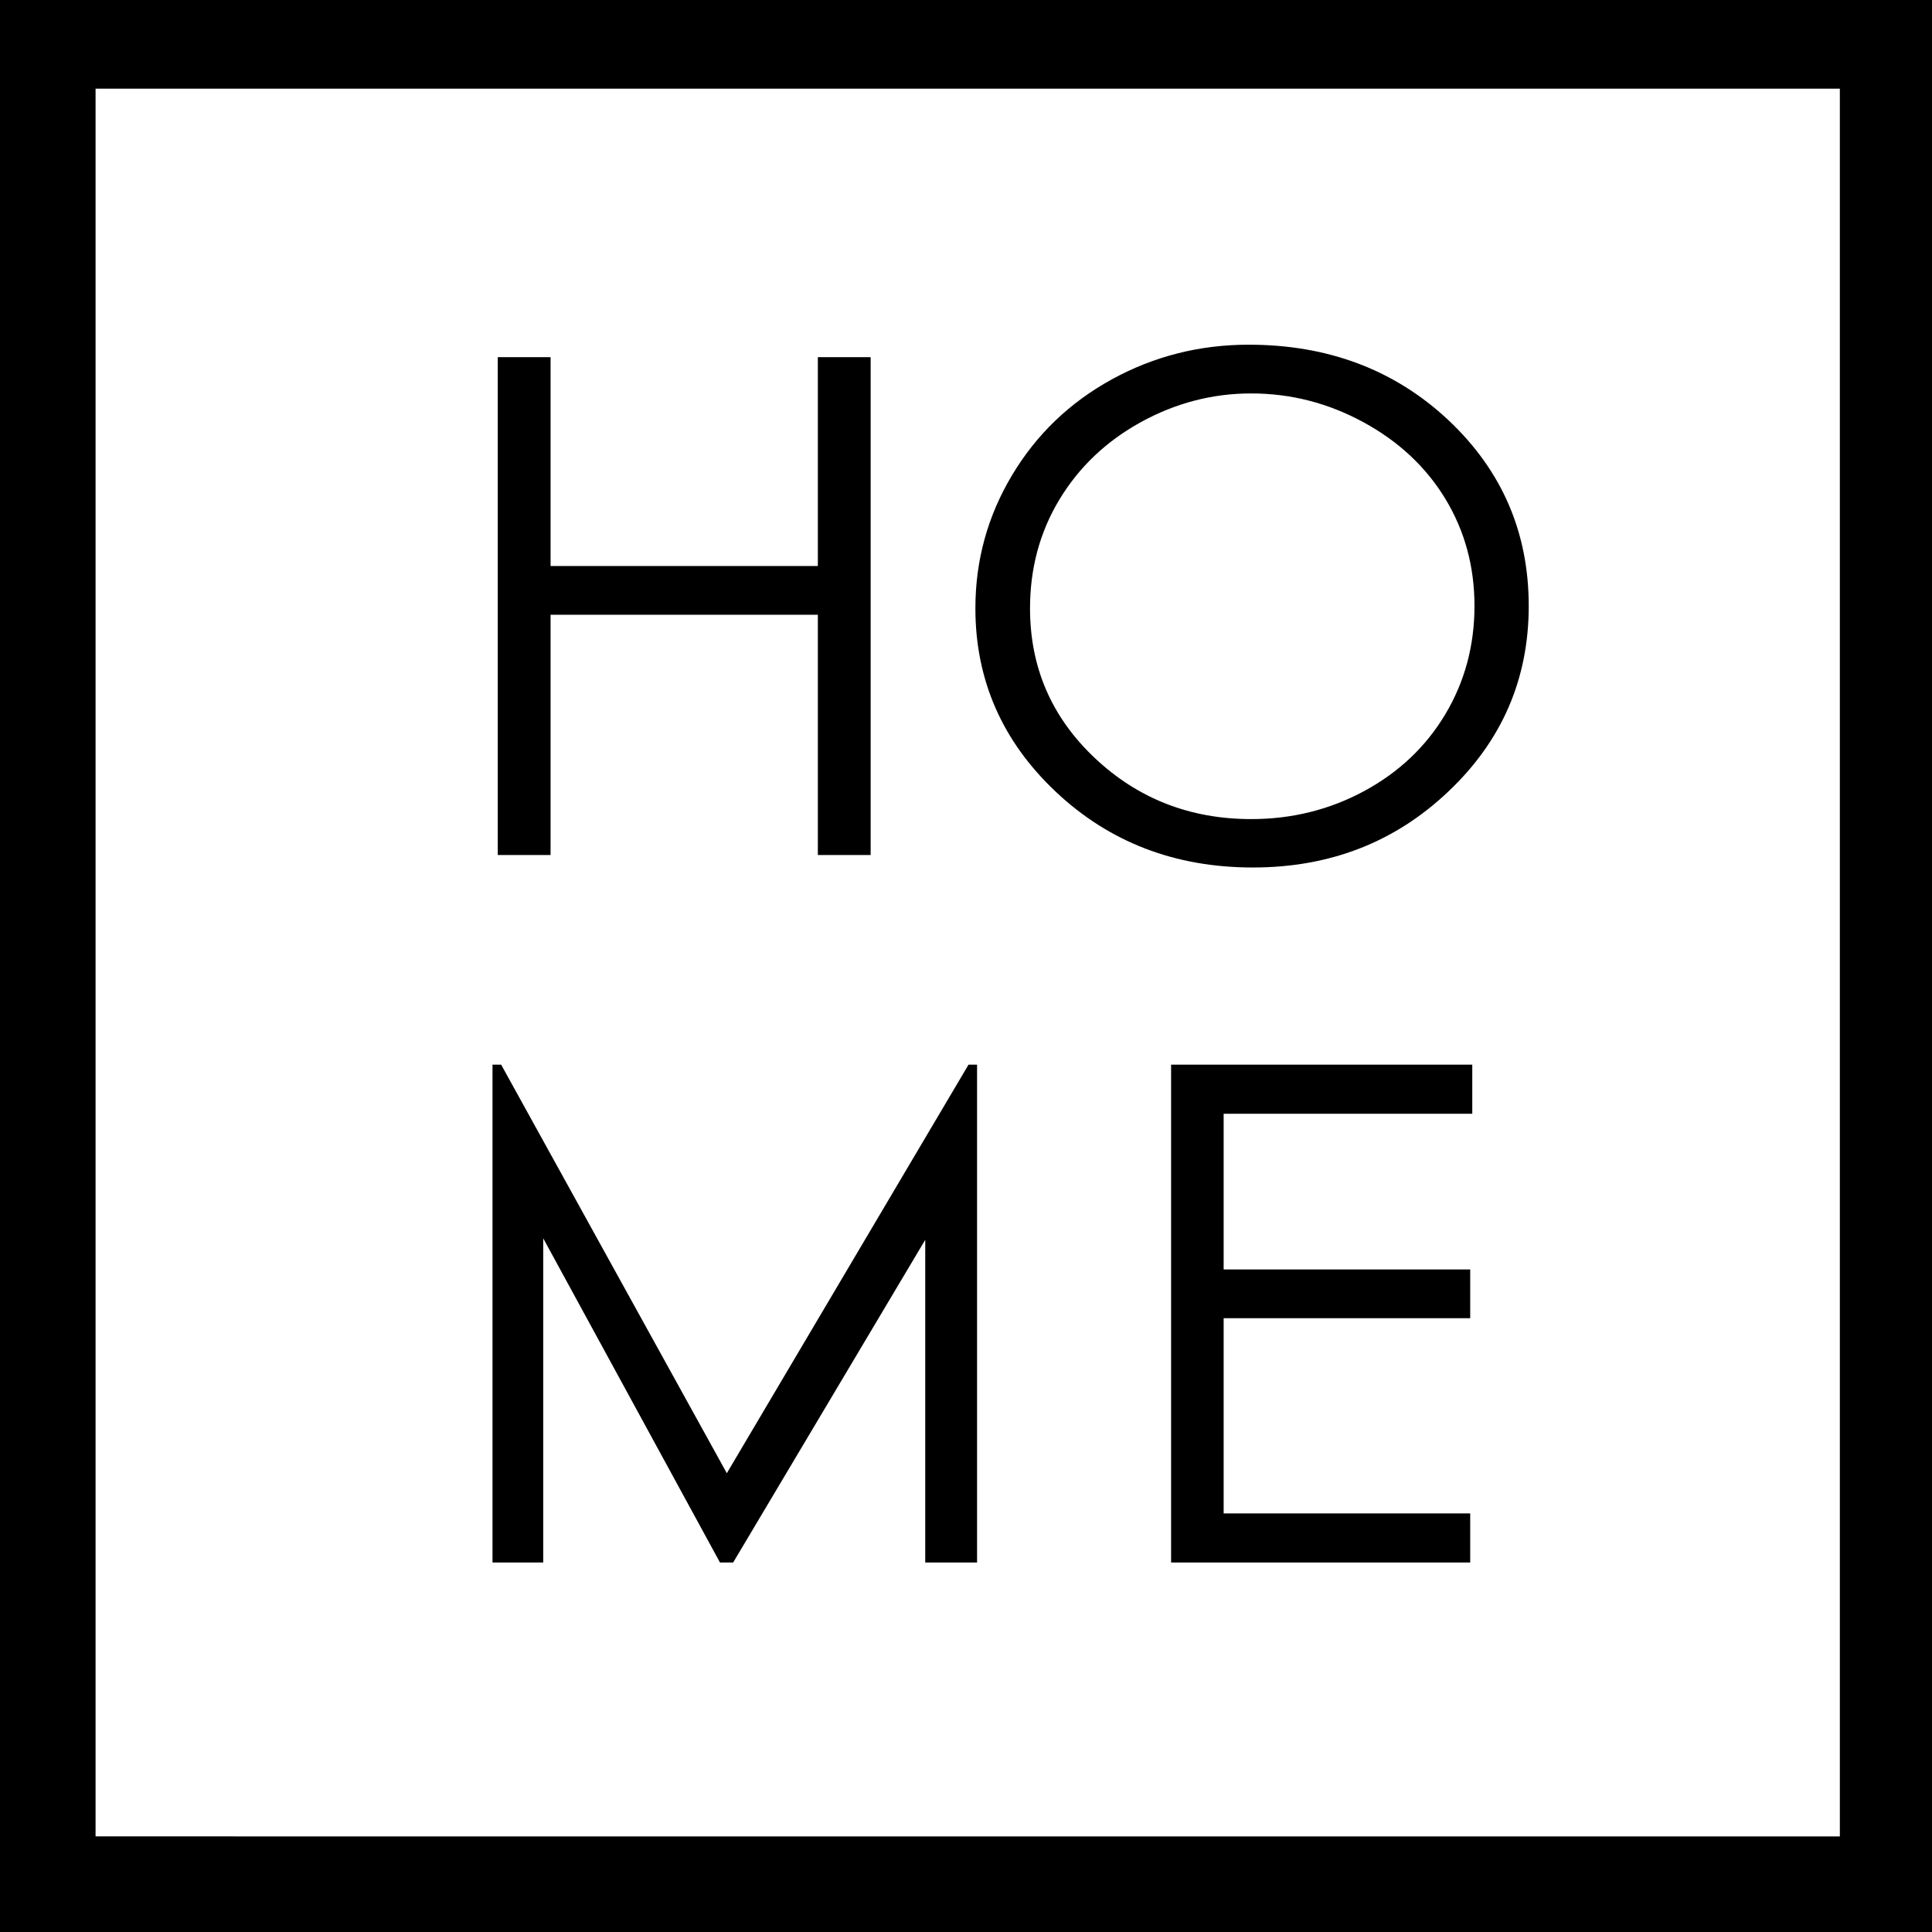 <?xml version="1.0" encoding="utf-8"?>
<!-- Generator: Adobe Illustrator 15.0.0, SVG Export Plug-In . SVG Version: 6.00 Build 0)  -->
<!DOCTYPE svg PUBLIC "-//W3C//DTD SVG 1.1//EN" "http://www.w3.org/Graphics/SVG/1.1/DTD/svg11.dtd">
<svg version="1.1" id="Layer_1" xmlns="http://www.w3.org/2000/svg" xmlns:xlink="http://www.w3.org/1999/xlink" x="0px" y="0px"
	 width="512px" height="512px" viewBox="0 0 512 512" enable-background="new 0 0 512 512" xml:space="preserve">
<polygon points="310.354,282.146 390.167,282.146 390.167,295.158 324.279,295.158 324.279,336.42 389.62,336.42 389.62,349.337 
	324.279,349.337 324.279,401.073 389.62,401.073 389.62,414.081 310.354,414.081 "/>
<polygon points="130.518,414.081 130.518,282.146 132.811,282.146 192.616,390.418 256.67,282.146 258.932,282.146 258.932,414.081 
	245.198,414.081 245.198,328.561 194.293,414.081 190.803,414.081 143.96,328.171 143.96,414.081 "/>
<path d="M383.836,111.335c-14.217-13.316-31.86-19.988-52.932-19.988c-12.988,0-25.074,3.061-36.256,9.183
	c-11.18,6.154-20.001,14.603-26.463,25.438c-6.465,10.805-9.696,22.561-9.696,35.235c0,19.008,7.11,35.235,21.294,48.61
	c14.217,13.407,31.639,20.082,52.254,20.082c20.391,0,37.677-6.706,51.832-20.174c14.186-13.438,21.26-29.814,21.26-49.131
	C405.129,141.093,398.023,124.683,383.836,111.335z M383.027,189.274c-5.137,8.601-12.312,15.395-21.486,20.356
	c-9.18,4.961-19.163,7.438-29.956,7.438c-16.157,0-29.987-5.388-41.425-16.161c-11.474-10.807-17.192-24.032-17.192-39.703
	c0-10.56,2.583-20.175,7.756-28.775c5.201-8.603,12.373-15.46,21.584-20.541c9.24-5.081,18.97-7.623,29.277-7.623
	c10.469,0,20.391,2.542,29.726,7.623c9.343,5.08,16.577,11.846,21.717,20.297c5.139,8.478,7.726,17.938,7.726,28.406
	C390.753,171.09,388.166,180.671,383.027,189.274z"/>
<polygon points="131.916,94.654 145.908,94.654 145.908,150 216.739,150 216.739,94.654 230.731,94.654 230.731,226.588 
	216.739,226.588 216.739,162.917 145.908,162.917 145.908,226.588 131.916,226.588 "/>
<path fill-rule="evenodd" clip-rule="evenodd" d="M25.326,23.501h462.252v463.173l-462.252-0.008V23.501z M0-1.825h512.904V512H0
	V-1.825z"/>
</svg>
